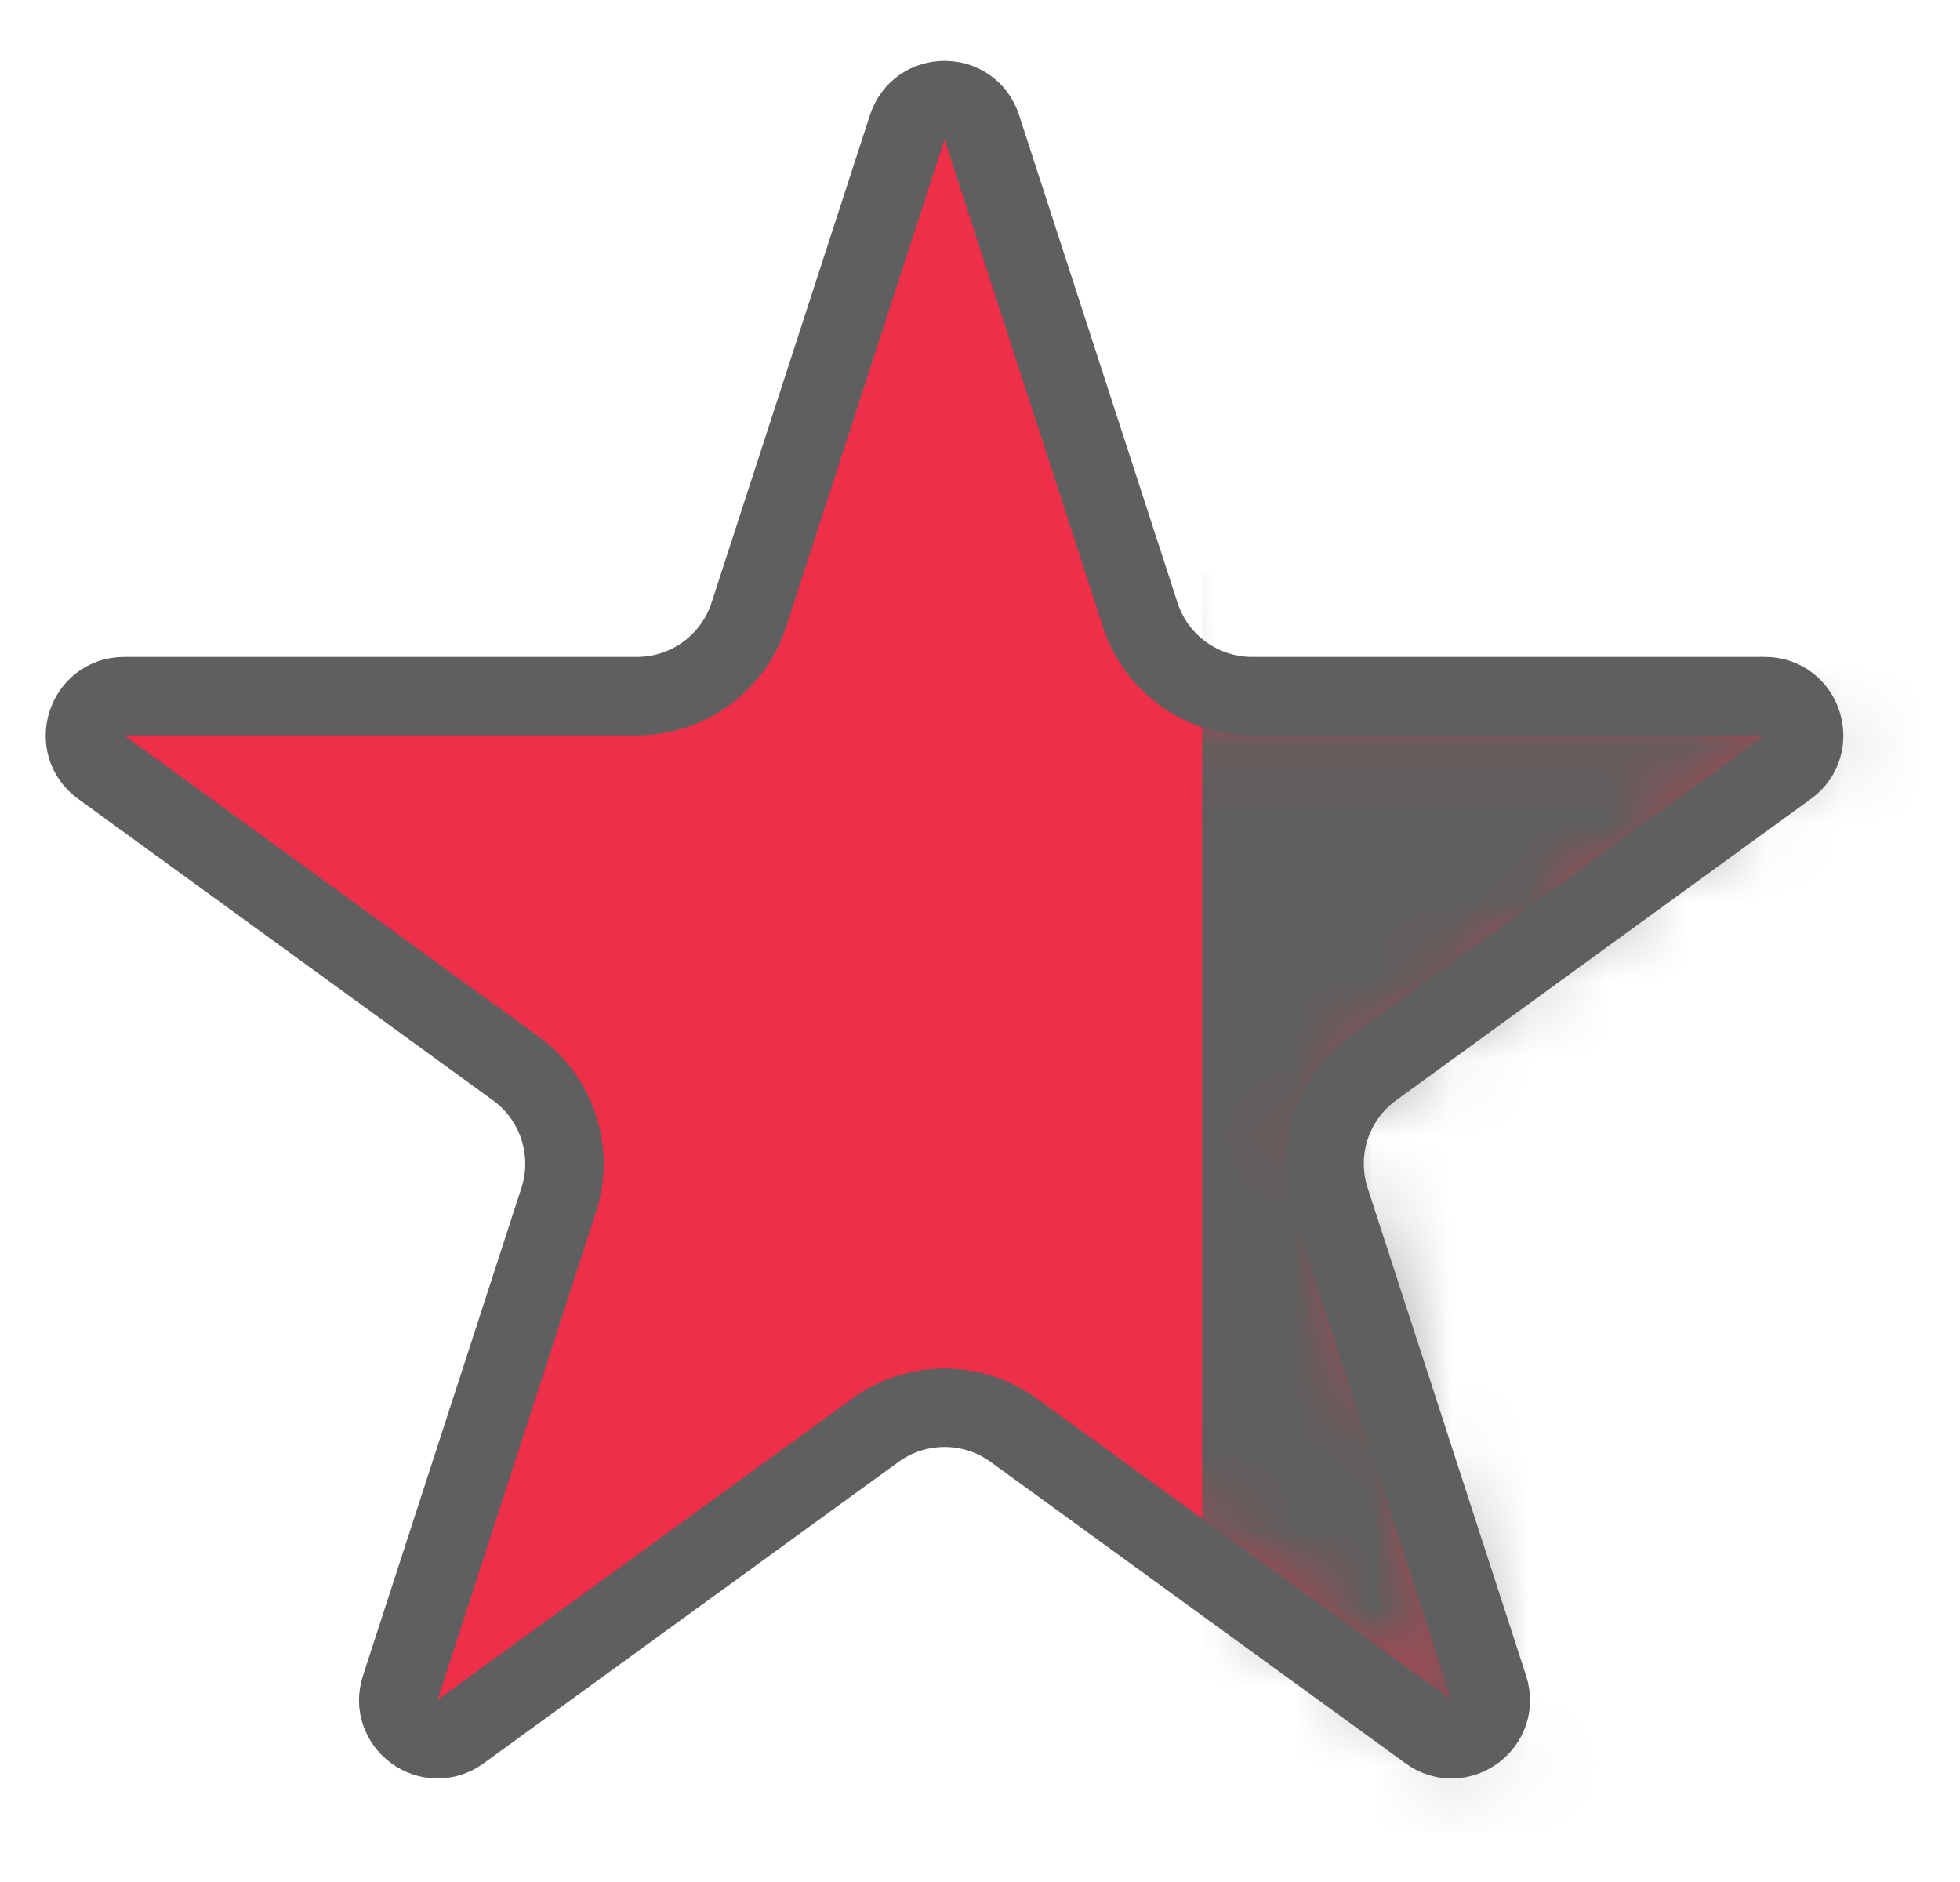 <svg width="25" height="24" viewBox="0 0 25 24" fill="none" xmlns="http://www.w3.org/2000/svg">
<path d="M11.572 1.622C11.722 1.161 12.374 1.161 12.523 1.622L14.544 7.841C14.745 8.459 15.321 8.877 15.971 8.877H22.511C22.995 8.877 23.197 9.498 22.805 9.783L17.514 13.627C16.988 14.008 16.768 14.686 16.969 15.304L18.99 21.524C19.14 21.985 18.613 22.367 18.221 22.082L12.93 18.239C12.404 17.857 11.692 17.857 11.166 18.239L5.875 22.082C5.483 22.367 4.956 21.985 5.105 21.524L7.126 15.304C7.327 14.686 7.107 14.008 6.581 13.627L1.29 9.783C0.898 9.498 1.1 8.878 1.584 8.877H8.124C8.774 8.877 9.35 8.459 9.551 7.841L11.572 1.622Z" fill="#EE2F49" stroke="#5E5F5E"/>
<mask id="mask0_15738_74512" style="mask-type:alpha" maskUnits="userSpaceOnUse" x="0" y="0" width="24" height="23">
<path d="M12.048 0.73L14.752 9.055H23.506L16.794 14.2L19.129 22.524L12.048 17.379L4.966 22.524L7.671 14.2L0.59 9.055H9.343L12.048 0.73Z" fill="#EE2F49"/>
</mask>
<g mask="url(#mask0_15738_74512)">
<rect x="15.333" y="7.302" width="10.952" height="16.064" fill="#5E5F5E"/>
</g>
</svg>

